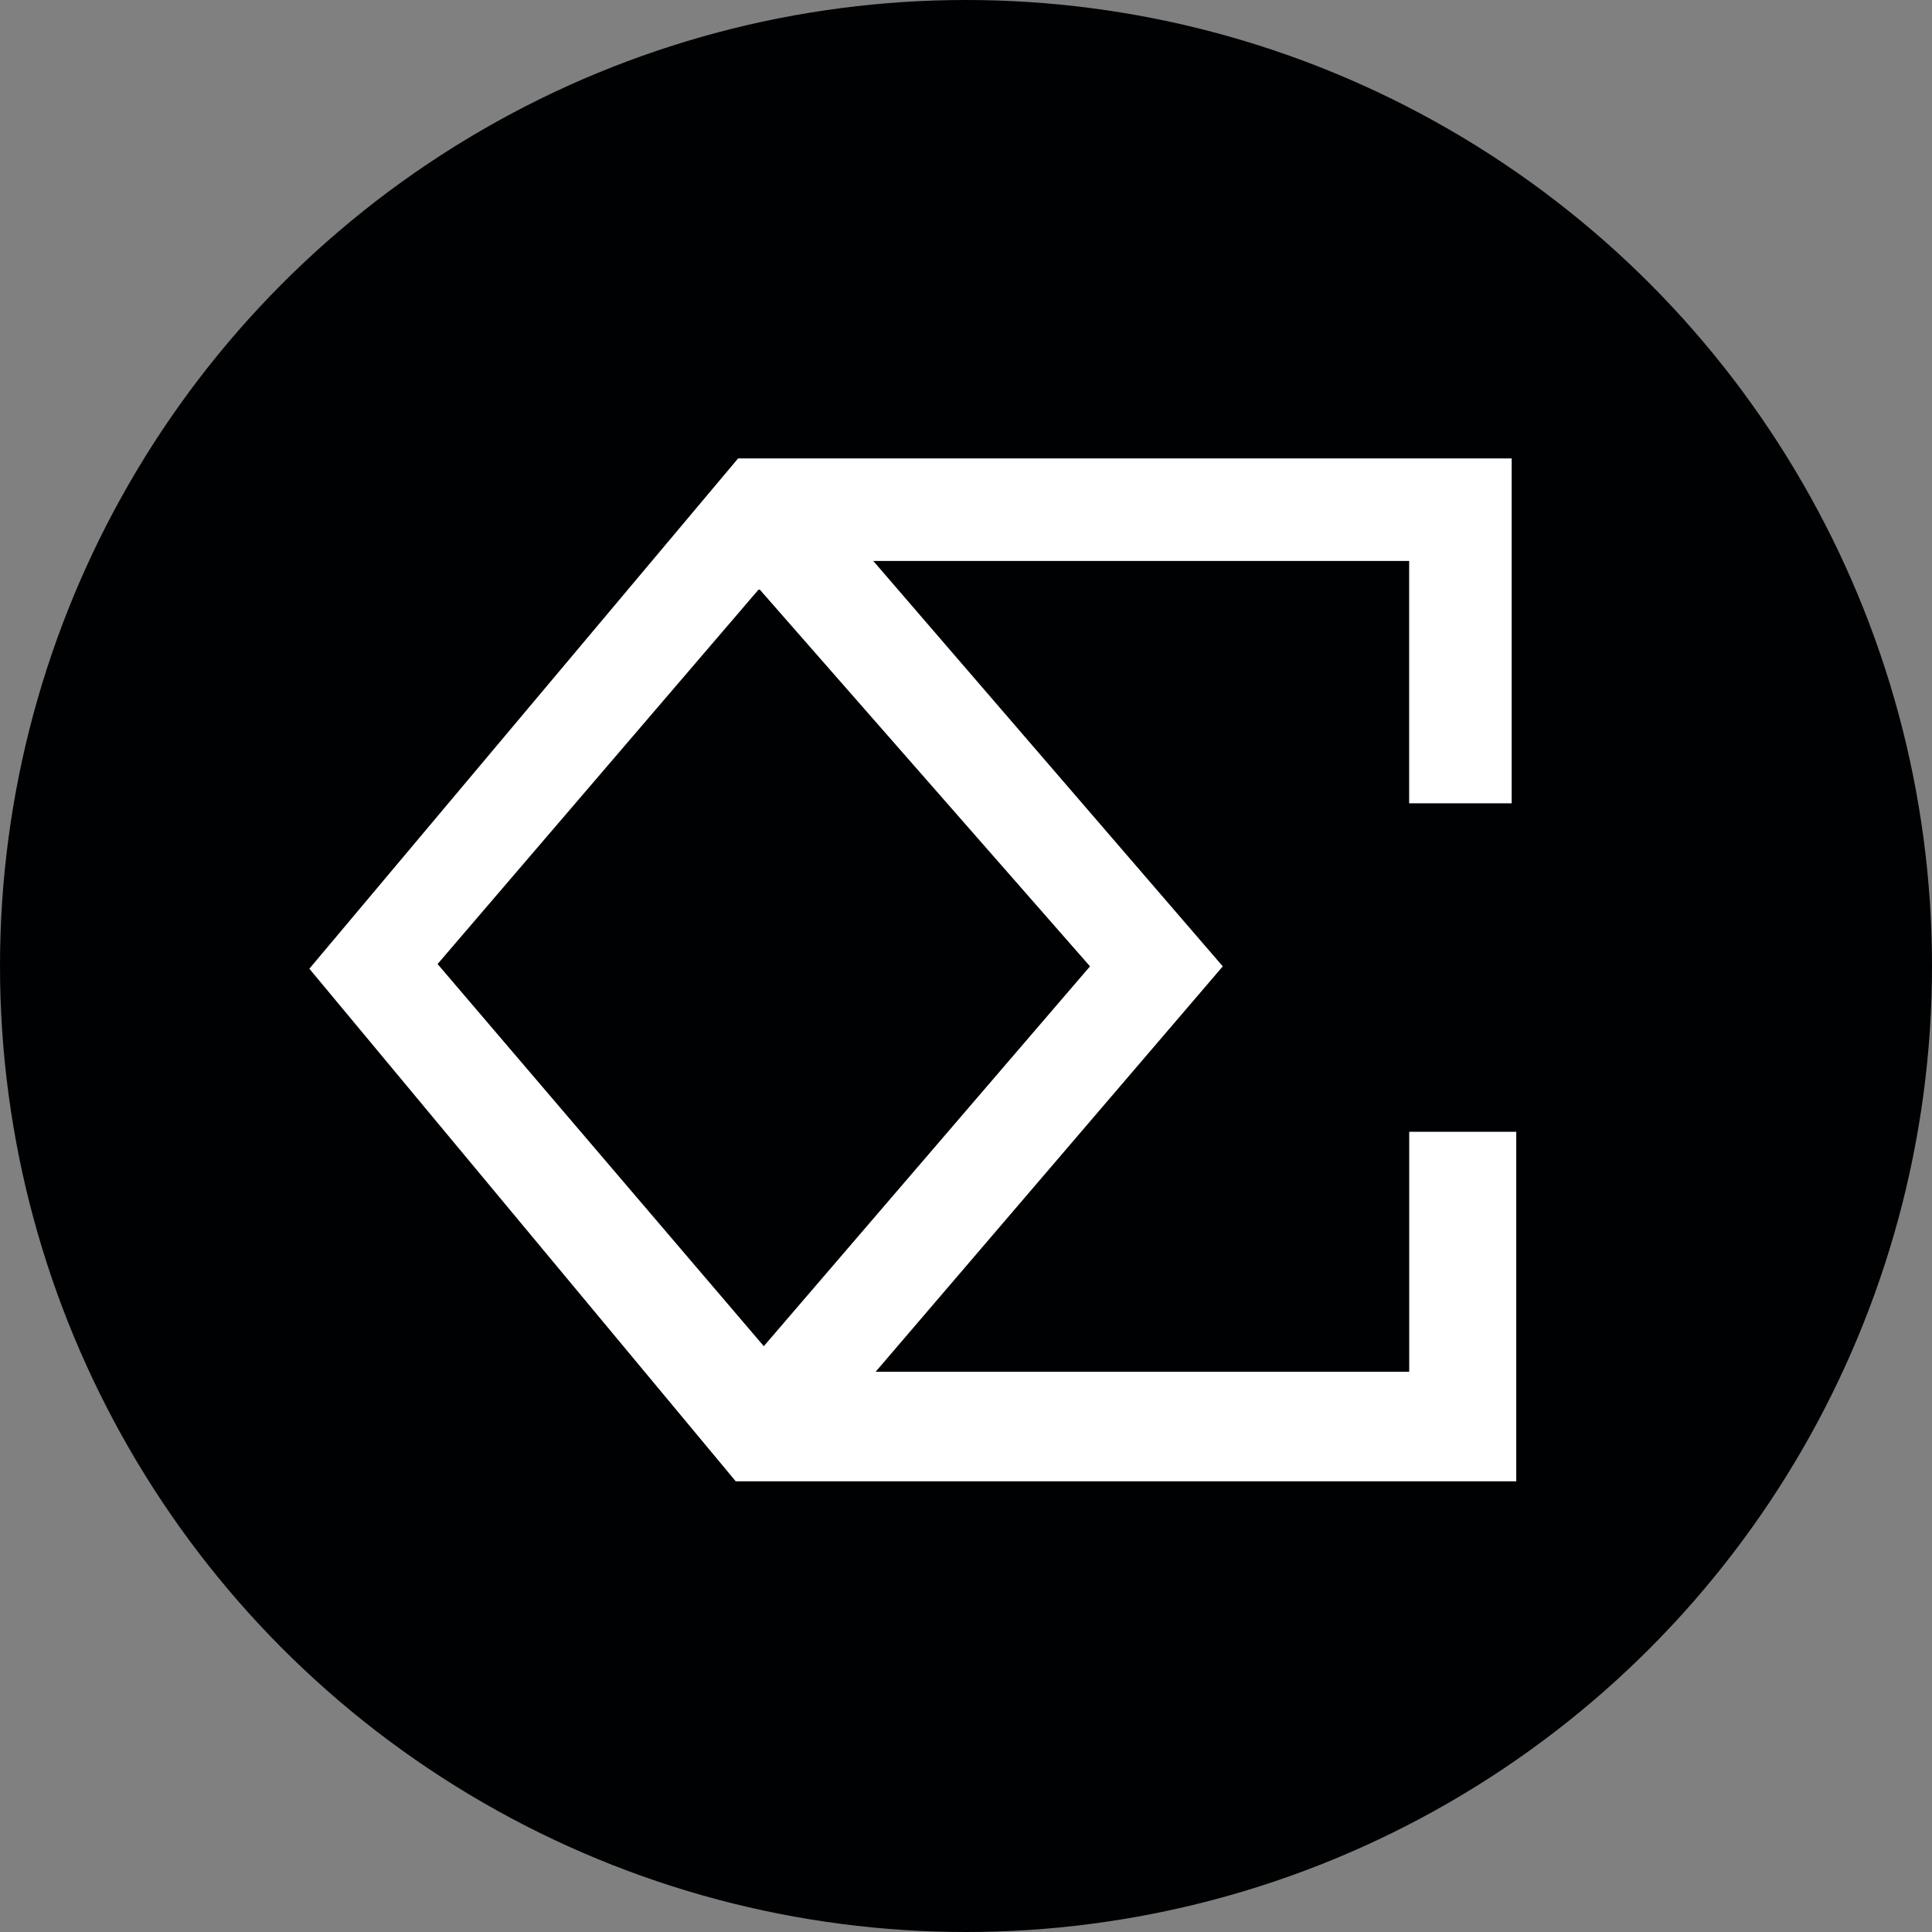 <?xml version="1.0" encoding="UTF-8"?>
<svg id="ena" xmlns="http://www.w3.org/2000/svg" viewBox="0 0 32 32">
  <rect x="0" y="0" width="32" height="32" fill="#808080" stroke="none"/>
  <defs>
    <style>
      .cls-1 {
        fill: #000102;
      }

      .cls-1, .cls-2 {
        stroke-width: 0px;
      }

      .cls-2 {
        fill: #fff;
      }
    </style>
  </defs>
  <circle id="circle" class="cls-1" cx="16" cy="16" r="16"/>
  <path id="logo" class="cls-2" d="M23.341,18.746v3.975h-8.838l5.75-6.715-5.789-6.715h8.876v4.014h1.698v-5.712h-12.813l-7.101,8.452,7.062,8.49h12.928v-5.789h-1.775ZM7.248,15.967l5.326-6.213,5.48,6.252-5.403,6.291-5.403-6.329Z"/>
</svg>